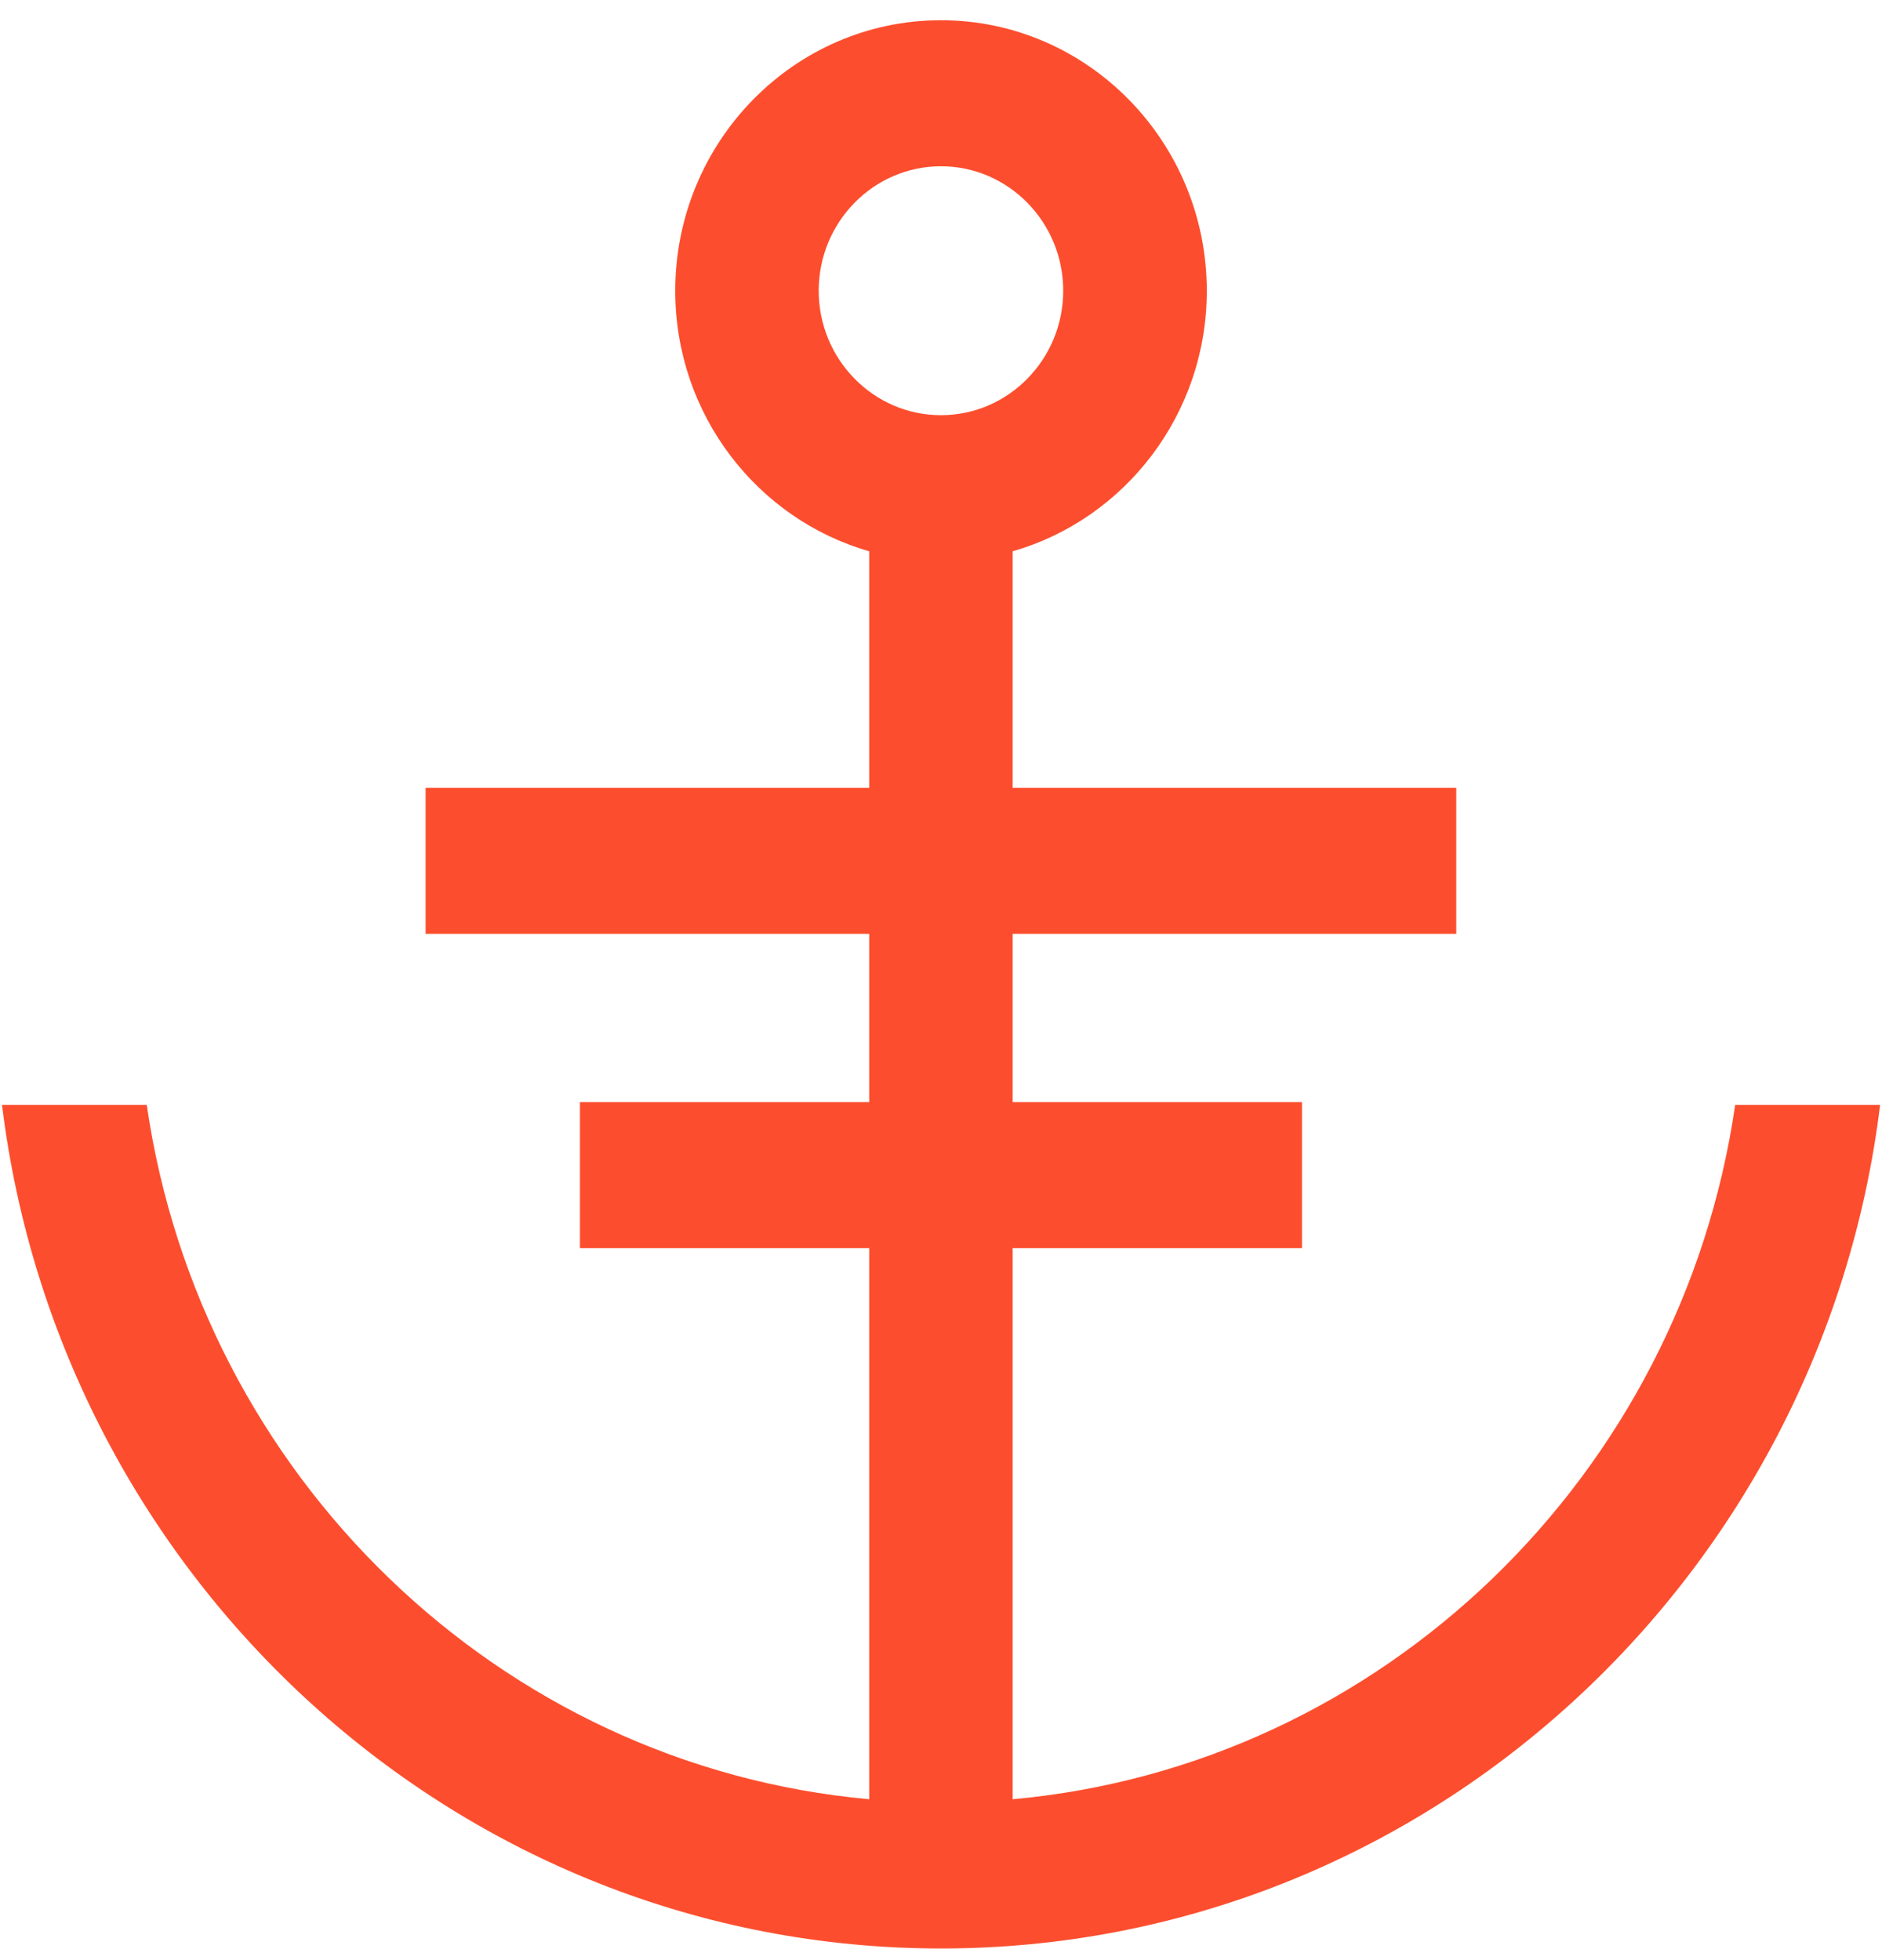 <svg width="48" height="50" viewBox="0 0 48 50" fill="none" xmlns="http://www.w3.org/2000/svg">
<path d="M44.255 28.184C42.886 37.633 35.269 45.041 25.828 45.896V31.839H33.207V28.114H25.828V23.821H37.142V20.096H25.828V14.062C28.68 13.247 30.779 10.577 30.779 7.419C30.779 3.615 27.738 0.516 23.999 0.516C20.26 0.516 17.222 3.612 17.222 7.419C17.222 10.58 19.32 13.247 22.169 14.062V20.096H10.855V23.821H22.169V28.114H14.791V31.839H22.169V45.896C12.729 45.041 5.112 37.636 3.743 28.184H0.051C1.534 40.3 11.709 49.703 24.002 49.703C36.294 49.703 46.469 40.297 47.952 28.184H44.26H44.255ZM20.881 7.416C20.881 5.666 22.28 4.241 23.999 4.241C25.717 4.241 27.117 5.666 27.117 7.416C27.117 9.166 25.717 10.591 23.999 10.591C22.28 10.591 20.881 9.166 20.881 7.416Z" fill="#FC4E2E"/>
</svg>
